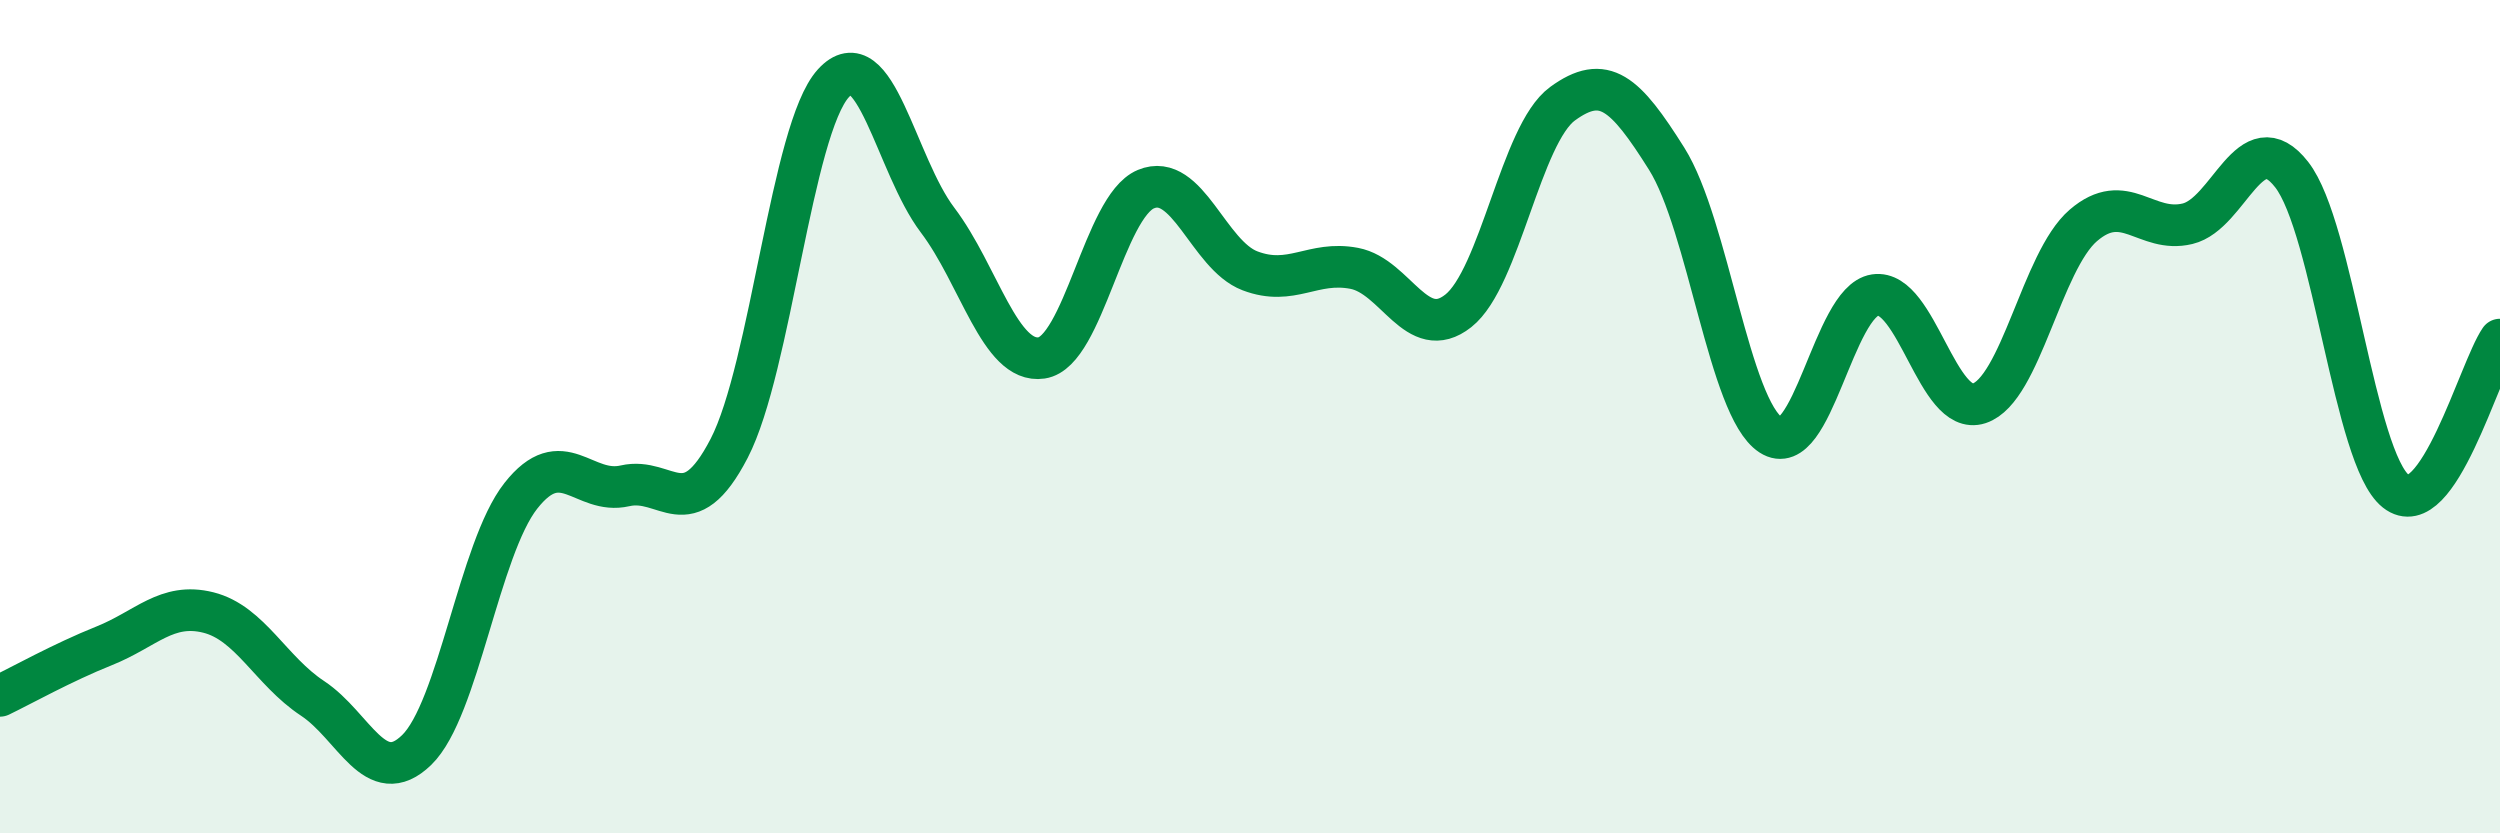 
    <svg width="60" height="20" viewBox="0 0 60 20" xmlns="http://www.w3.org/2000/svg">
      <path
        d="M 0,16.7 C 0.5,16.46 1.5,15.9 2.5,15.5 C 3.5,15.1 4,14.45 5,14.7 C 6,14.95 6.5,16.1 7.5,16.76 C 8.5,17.42 9,18.97 10,18 C 11,17.03 11.5,13.17 12.5,11.9 C 13.5,10.63 14,11.89 15,11.66 C 16,11.43 16.5,12.69 17.5,10.76 C 18.5,8.83 19,3.1 20,2 C 21,0.9 21.5,3.96 22.5,5.28 C 23.5,6.6 24,8.74 25,8.59 C 26,8.44 26.5,4.96 27.5,4.54 C 28.5,4.12 29,6.12 30,6.5 C 31,6.88 31.5,6.25 32.5,6.44 C 33.5,6.63 34,8.25 35,7.46 C 36,6.67 36.5,3.22 37.5,2.49 C 38.5,1.76 39,2.22 40,3.81 C 41,5.4 41.5,9.79 42.5,10.44 C 43.5,11.09 44,7.23 45,7.08 C 46,6.93 46.5,10.01 47.5,9.68 C 48.5,9.35 49,6.27 50,5.41 C 51,4.55 51.5,5.61 52.5,5.37 C 53.5,5.13 54,2.91 55,4.19 C 56,5.47 56.5,11 57.5,11.79 C 58.5,12.58 59.5,8.88 60,8.15L60 20L0 20Z"
        fill="#008740"
        opacity="0.1"
        stroke-linecap="round"
        stroke-linejoin="round"
      />
      <path
        d="M 0,16.7 C 0.5,16.46 1.5,15.9 2.5,15.5 C 3.5,15.1 4,14.45 5,14.7 C 6,14.95 6.5,16.1 7.5,16.76 C 8.5,17.42 9,18.97 10,18 C 11,17.03 11.5,13.17 12.5,11.9 C 13.5,10.63 14,11.89 15,11.66 C 16,11.43 16.5,12.69 17.5,10.76 C 18.5,8.83 19,3.1 20,2 C 21,0.9 21.5,3.96 22.5,5.28 C 23.5,6.6 24,8.74 25,8.59 C 26,8.44 26.5,4.96 27.5,4.54 C 28.5,4.12 29,6.12 30,6.5 C 31,6.88 31.5,6.25 32.5,6.44 C 33.5,6.63 34,8.25 35,7.46 C 36,6.67 36.5,3.22 37.5,2.49 C 38.5,1.76 39,2.22 40,3.81 C 41,5.4 41.5,9.79 42.5,10.44 C 43.5,11.09 44,7.23 45,7.08 C 46,6.93 46.5,10.01 47.5,9.68 C 48.5,9.35 49,6.27 50,5.41 C 51,4.55 51.5,5.61 52.5,5.37 C 53.5,5.13 54,2.91 55,4.19 C 56,5.47 56.5,11 57.5,11.79 C 58.5,12.58 59.5,8.88 60,8.15"
        stroke="#008740"
        stroke-width="1"
        fill="none"
        stroke-linecap="round"
        stroke-linejoin="round"
      />
    </svg>
  